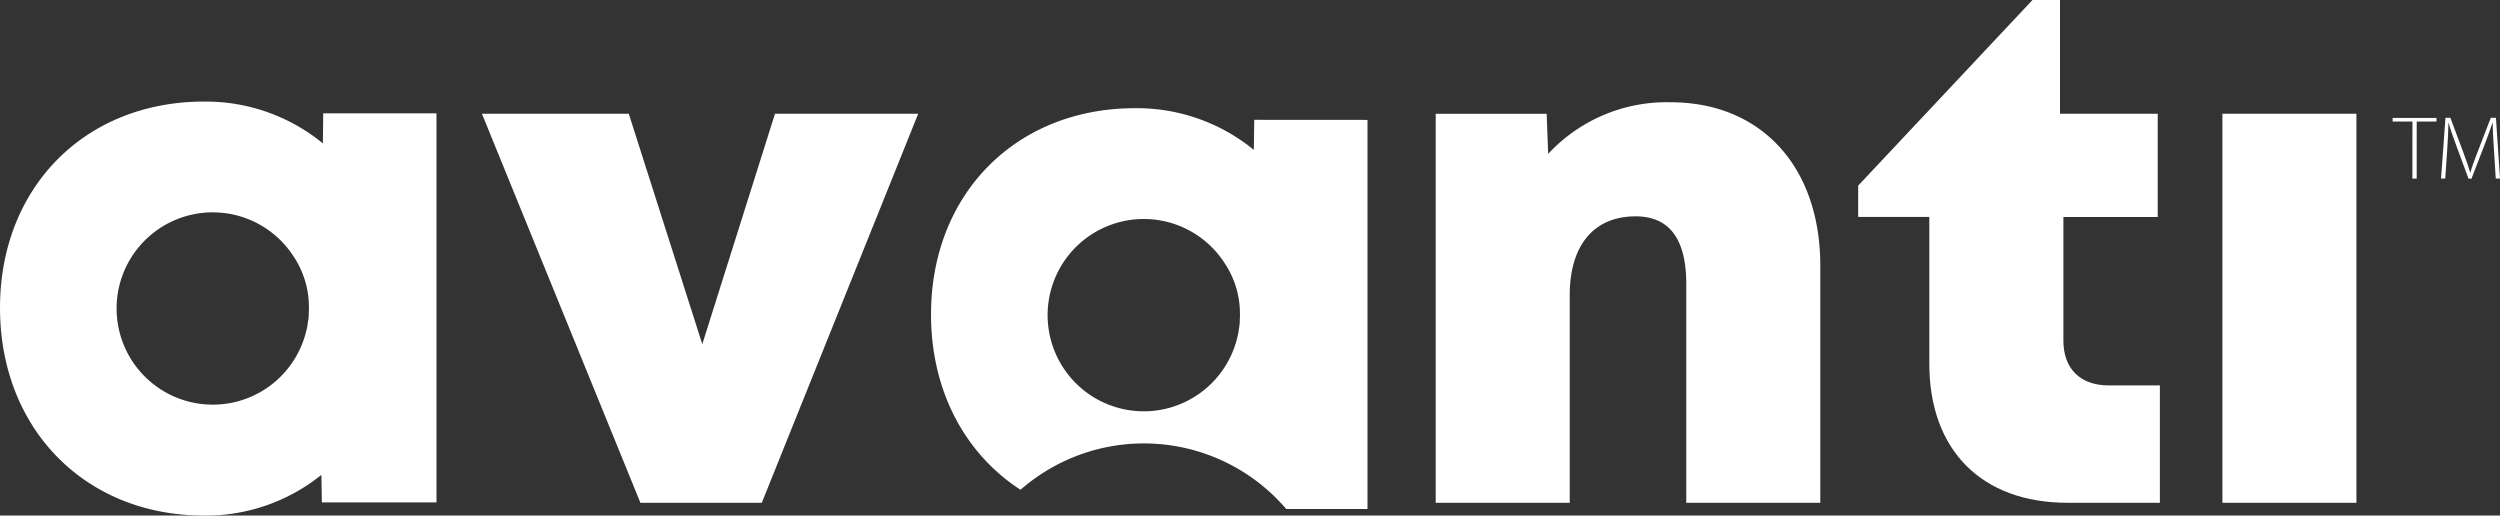 <?xml version="1.0" encoding="UTF-8"?>
<svg xmlns="http://www.w3.org/2000/svg" width="260" height="53.617" viewBox="0 0 260 53.617">
  <rect x="0" y="0" width="260" height="53.617" fill="#333333" stroke="none"/>
  <g id="Group_3" data-name="Group 3" transform="translate(-1374.778 -1131.463)">
    <path id="Path_1" data-name="Path 1" d="M1408.394,1149.712l-.037,3.127a19.22,19.22,0,0,0-12.365-4.349c-12.372,0-21.213,8.922-21.213,21.455,0,12.57,8.842,21.6,21.213,21.6a19.16,19.16,0,0,0,12.21-4.231l.05,2.86h11.919v-40.459Zm-1.5,20.7c-.006.186-.006.379-.025.565-.018.161-.043.31-.068.459-.025.174-.043.354-.081.521a3.684,3.684,0,0,1-.093.379,5.562,5.562,0,0,1-.143.552c-.044.149-.1.286-.143.428s-.1.279-.155.416a10,10,0,1,1-.881-9.146,9.478,9.478,0,0,1,1.6,5.379v.037l.006.012C1406.911,1170.156,1406.9,1170.286,1406.892,1170.417Z" transform="translate(0 -6.463)" fill="#fff"></path>
    <path id="Path_2" data-name="Path 2" d="M1500.932,1150.527l-16.268,40.461h-12.624l-16.482-40.461h15.272l7.646,23.965,7.562-23.965Z" transform="translate(-30.66 -7.236)" fill="#fff"></path>
    <path id="Path_3" data-name="Path 3" d="M1564.453,1150.808l-.043,3.127a19.213,19.213,0,0,0-12.359-4.337c-12.371,0-21.213,8.916-21.213,21.449,0,7.973,3.555,14.512,9.307,18.235a19.482,19.482,0,0,1,27.635,2h8.45v-40.466Zm-1.5,20.711c-.006.192-.006.379-.025.565-.019.161-.043.31-.068.465s-.043.347-.081.515a3.81,3.81,0,0,1-.093.378c-.038.186-.087.373-.143.559-.043.143-.1.279-.142.422s-.1.285-.155.416a10,10,0,1,1-.881-9.139,9.456,9.456,0,0,1,1.6,5.373v.043l.007.006C1562.971,1171.258,1562.958,1171.388,1562.952,1171.518Z" transform="translate(-59.233 -6.883)" fill="#fff"></path>
    <path id="Path_4" data-name="Path 4" d="M1655.429,1165.586v24.672h-13.937v-22.745c0-4.709-1.768-7.045-5.277-7.045-4.346,0-6.845,3.034-6.845,8.185v21.606h-13.937V1149.8h11.54l.154,4.174a16.8,16.8,0,0,1,12.736-5.37c9.4,0,15.566,6.677,15.566,16.985" transform="translate(-91.341 -6.505)" fill="#fff"></path>
    <path id="Path_5" data-name="Path 5" d="M1717.622,1171.547v12.206h-9.59c-8.949,0-14.388-5.472-14.388-14.463v-15.263h-7.4v-3.257l18.129-19.307h2.862v11.829h10.163v10.735h-9.809V1166.9c0,2.9,1.75,4.644,4.691,4.644Z" transform="translate(-118.217 0)" fill="#fff"></path>
    <path id="Path_6" data-name="Path 6" d="M1777.893,1151.6h-2.061v-.372h4.565v.372h-2.061v5.942h-.447Z" transform="translate(-152.221 -7.501)" fill="#fff"></path>
    <path id="Path_7" data-name="Path 7" d="M1789.451,1154.543c-.061-.945-.135-2.108-.13-2.8h-.028c-.228.683-.489,1.419-.852,2.359l-1.326,3.434h-.312l-1.242-3.36c-.363-.982-.629-1.74-.819-2.438h-.023c-.019.745-.06,1.843-.135,2.89l-.2,2.9h-.437l.461-6.319h.512l1.359,3.643c.3.805.521,1.438.7,2.047H1787c.163-.581.387-1.2.712-2.042l1.409-3.648h.536l.423,6.319h-.442Z" transform="translate(-155.301 -7.495)" fill="#fff"></path>
    <rect id="Rectangle_1" data-name="Rectangle 1" width="13.937" height="40.461" transform="translate(1605.909 1143.292)" fill="#fff"></rect>
  </g>
</svg>
